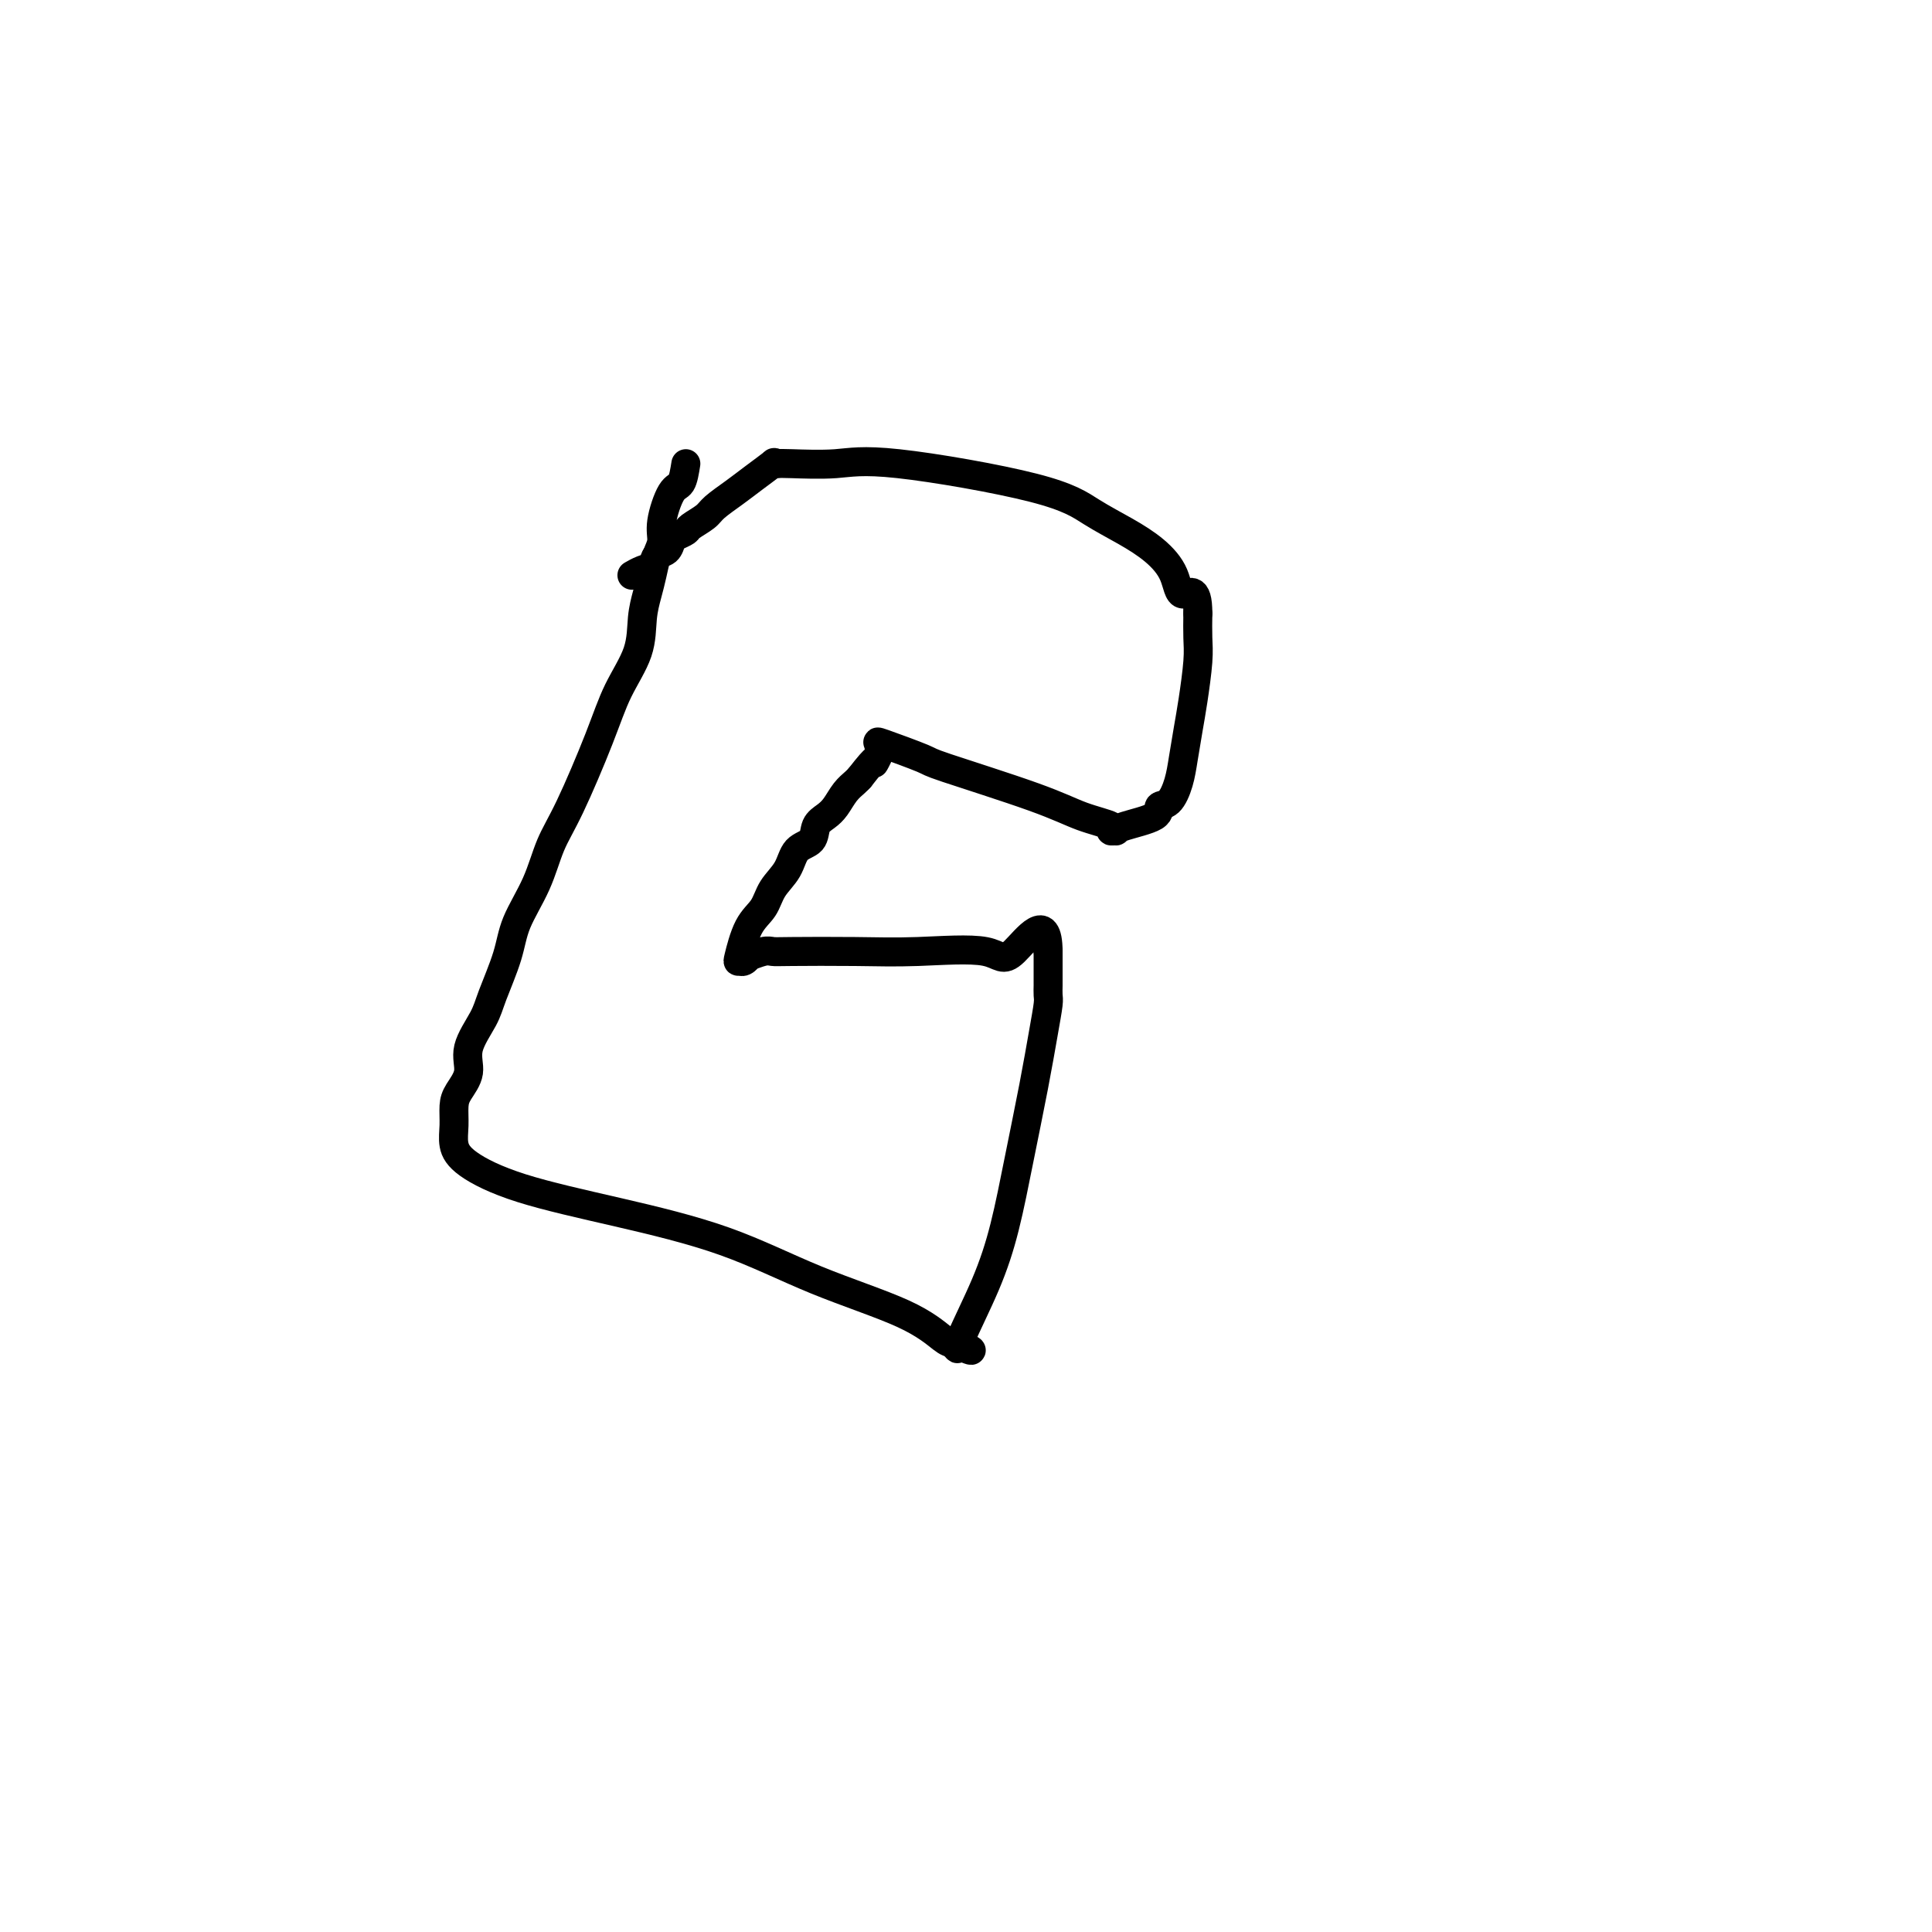 <svg viewBox='0 0 400 400' version='1.1' xmlns='http://www.w3.org/2000/svg' xmlns:xlink='http://www.w3.org/1999/xlink'><g fill='none' stroke='#000000' stroke-width='6' stroke-linecap='round' stroke-linejoin='round'><path d='M142,96c-0.259,1.618 -0.517,3.237 -1,4c-0.483,0.763 -1.190,0.672 -2,2c-0.810,1.328 -1.722,4.076 -2,6c-0.278,1.924 0.080,3.023 0,4c-0.080,0.977 -0.596,1.833 -1,3c-0.404,1.167 -0.695,2.644 -1,4c-0.305,1.356 -0.624,2.591 -1,4c-0.376,1.409 -0.810,2.991 -1,5c-0.190,2.009 -0.137,4.446 -1,7c-0.863,2.554 -2.641,5.226 -4,8c-1.359,2.774 -2.297,5.651 -4,10c-1.703,4.349 -4.170,10.172 -6,14c-1.830,3.828 -3.022,5.661 -4,8c-0.978,2.339 -1.741,5.183 -3,8c-1.259,2.817 -3.015,5.607 -4,8c-0.985,2.393 -1.201,4.390 -2,7c-0.799,2.610 -2.182,5.833 -3,8c-0.818,2.167 -1.070,3.279 -2,5c-0.930,1.721 -2.536,4.053 -3,6c-0.464,1.947 0.214,3.511 0,5c-0.214,1.489 -1.321,2.904 -2,4c-0.679,1.096 -0.930,1.874 -1,3c-0.070,1.126 0.041,2.600 0,4c-0.041,1.400 -0.235,2.727 0,4c0.235,1.273 0.898,2.491 3,4c2.102,1.509 5.642,3.308 11,5c5.358,1.692 12.535,3.276 20,5c7.465,1.724 15.219,3.586 22,6c6.781,2.414 12.591,5.379 19,8c6.409,2.621 13.418,4.898 18,7c4.582,2.102 6.738,4.029 8,5c1.262,0.971 1.631,0.985 2,1'/><path d='M197,278c7.496,3.193 2.735,0.675 1,0c-1.735,-0.675 -0.446,0.494 0,1c0.446,0.506 0.048,0.349 1,-2c0.952,-2.349 3.253,-6.888 5,-11c1.747,-4.112 2.941,-7.795 4,-12c1.059,-4.205 1.982,-8.933 3,-14c1.018,-5.067 2.129,-10.475 3,-15c0.871,-4.525 1.501,-8.168 2,-11c0.499,-2.832 0.866,-4.853 1,-6c0.134,-1.147 0.036,-1.421 0,-2c-0.036,-0.579 -0.010,-1.464 0,-2c0.010,-0.536 0.003,-0.725 0,-1c-0.003,-0.275 -0.001,-0.637 0,-1c0.001,-0.363 0.000,-0.726 0,-1c-0.000,-0.274 -0.000,-0.458 0,-1c0.000,-0.542 0.000,-1.440 0,-2c-0.000,-0.560 -0.000,-0.780 0,-1'/><path d='M217,197c-0.014,-8.818 -4.549,-2.363 -7,0c-2.451,2.363 -2.817,0.633 -6,0c-3.183,-0.633 -9.183,-0.171 -14,0c-4.817,0.171 -8.451,0.050 -13,0c-4.549,-0.050 -10.013,-0.028 -13,0c-2.987,0.028 -3.497,0.064 -4,0c-0.503,-0.064 -1.000,-0.228 -2,0c-1.000,0.228 -2.504,0.847 -3,1c-0.496,0.153 0.016,-0.161 0,0c-0.016,0.161 -0.558,0.795 -1,1c-0.442,0.205 -0.783,-0.020 -1,0c-0.217,0.020 -0.311,0.285 0,-1c0.311,-1.285 1.027,-4.120 2,-6c0.973,-1.880 2.205,-2.806 3,-4c0.795,-1.194 1.154,-2.655 2,-4c0.846,-1.345 2.180,-2.573 3,-4c0.820,-1.427 1.126,-3.053 2,-4c0.874,-0.947 2.317,-1.216 3,-2c0.683,-0.784 0.606,-2.084 1,-3c0.394,-0.916 1.257,-1.450 2,-2c0.743,-0.550 1.364,-1.116 2,-2c0.636,-0.884 1.287,-2.084 2,-3c0.713,-0.916 1.490,-1.547 2,-2c0.510,-0.453 0.755,-0.726 1,-1'/><path d='M178,161c4.176,-5.367 3.115,-3.283 3,-3c-0.115,0.283 0.717,-1.234 1,-2c0.283,-0.766 0.019,-0.781 0,-1c-0.019,-0.219 0.208,-0.642 0,-1c-0.208,-0.358 -0.852,-0.650 1,0c1.852,0.650 6.200,2.244 8,3c1.800,0.756 1.052,0.676 5,2c3.948,1.324 12.593,4.053 18,6c5.407,1.947 7.578,3.111 10,4c2.422,0.889 5.095,1.504 6,2c0.905,0.496 0.040,0.873 0,1c-0.040,0.127 0.744,0.002 1,0c0.256,-0.002 -0.017,0.118 0,0c0.017,-0.118 0.323,-0.474 2,-1c1.677,-0.526 4.725,-1.223 6,-2c1.275,-0.777 0.775,-1.634 1,-2c0.225,-0.366 1.173,-0.239 2,-1c0.827,-0.761 1.532,-2.408 2,-4c0.468,-1.592 0.700,-3.127 1,-5c0.300,-1.873 0.669,-4.082 1,-6c0.331,-1.918 0.625,-3.545 1,-6c0.375,-2.455 0.832,-5.738 1,-8c0.168,-2.262 0.048,-3.503 0,-5c-0.048,-1.497 -0.024,-3.248 0,-5'/><path d='M248,127c0.015,-6.145 -1.947,-4.008 -3,-4c-1.053,0.008 -1.198,-2.113 -2,-4c-0.802,-1.887 -2.260,-3.540 -4,-5c-1.740,-1.460 -3.763,-2.727 -6,-4c-2.237,-1.273 -4.690,-2.551 -7,-4c-2.310,-1.449 -4.478,-3.068 -12,-5c-7.522,-1.932 -20.398,-4.177 -28,-5c-7.602,-0.823 -9.929,-0.223 -13,0c-3.071,0.223 -6.888,0.069 -9,0c-2.112,-0.069 -2.521,-0.052 -3,0c-0.479,0.052 -1.028,0.139 -1,0c0.028,-0.139 0.634,-0.505 0,0c-0.634,0.505 -2.506,1.879 -4,3c-1.494,1.121 -2.609,1.988 -4,3c-1.391,1.012 -3.059,2.169 -4,3c-0.941,0.831 -1.155,1.335 -2,2c-0.845,0.665 -2.319,1.492 -3,2c-0.681,0.508 -0.568,0.698 -1,1c-0.432,0.302 -1.410,0.715 -2,1c-0.590,0.285 -0.790,0.443 -1,1c-0.210,0.557 -0.428,1.512 -1,2c-0.572,0.488 -1.499,0.509 -2,1c-0.501,0.491 -0.578,1.451 -1,2c-0.422,0.549 -1.191,0.686 -2,1c-0.809,0.314 -1.660,0.804 -2,1c-0.340,0.196 -0.170,0.098 0,0'/></g>
</svg>